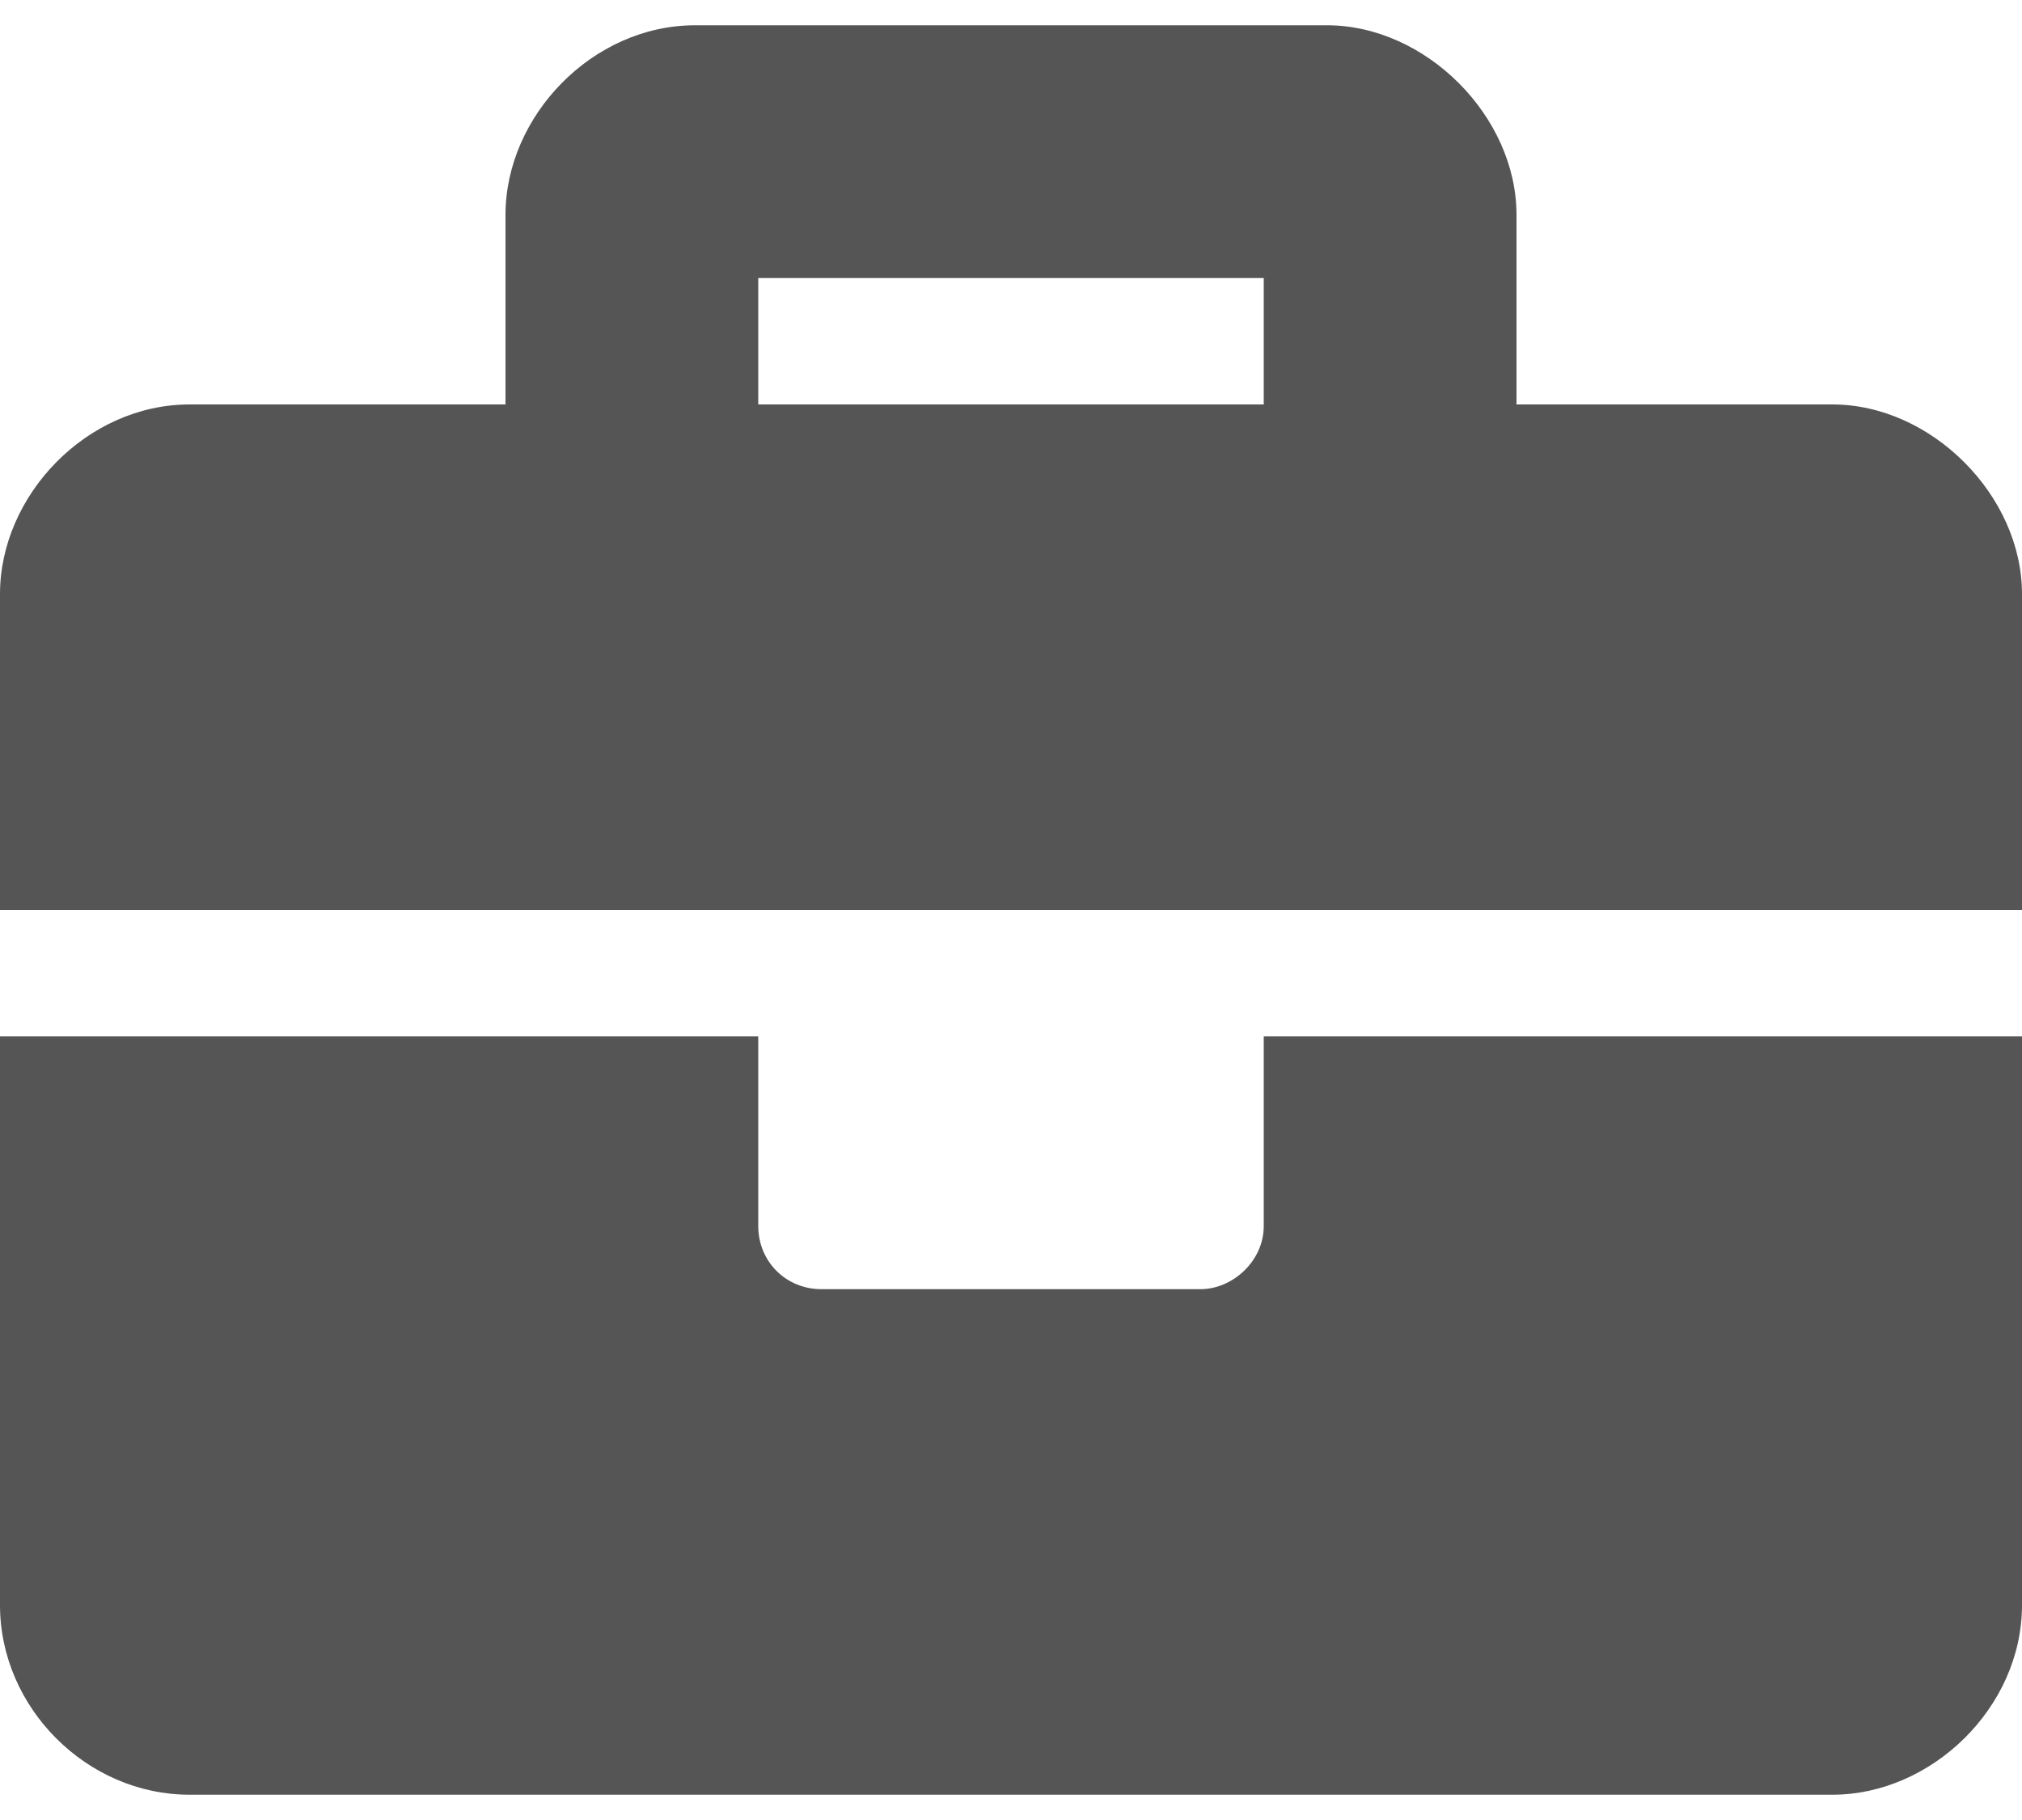 <svg width="40" height="36" viewBox="0 0 40 36" fill="none" xmlns="http://www.w3.org/2000/svg">
<path d="M25 24.25C25 24.953 24.375 25.5 23.75 25.5H16.25C15.547 25.5 15 24.953 15 24.25V20.5H0V31.75C0 33.781 1.719 35.5 3.75 35.5H36.25C38.203 35.5 40 33.781 40 31.75V20.5H25V24.25ZM36.25 8H30V4.25C30 2.297 28.203 0.5 26.25 0.5H13.75C11.719 0.5 10 2.297 10 4.25V8H3.75C1.719 8 0 9.797 0 11.75V18H40V11.75C40 9.797 38.203 8 36.25 8ZM25 8H15V5.5H25V8Z" fill="#555555"/>
</svg>
